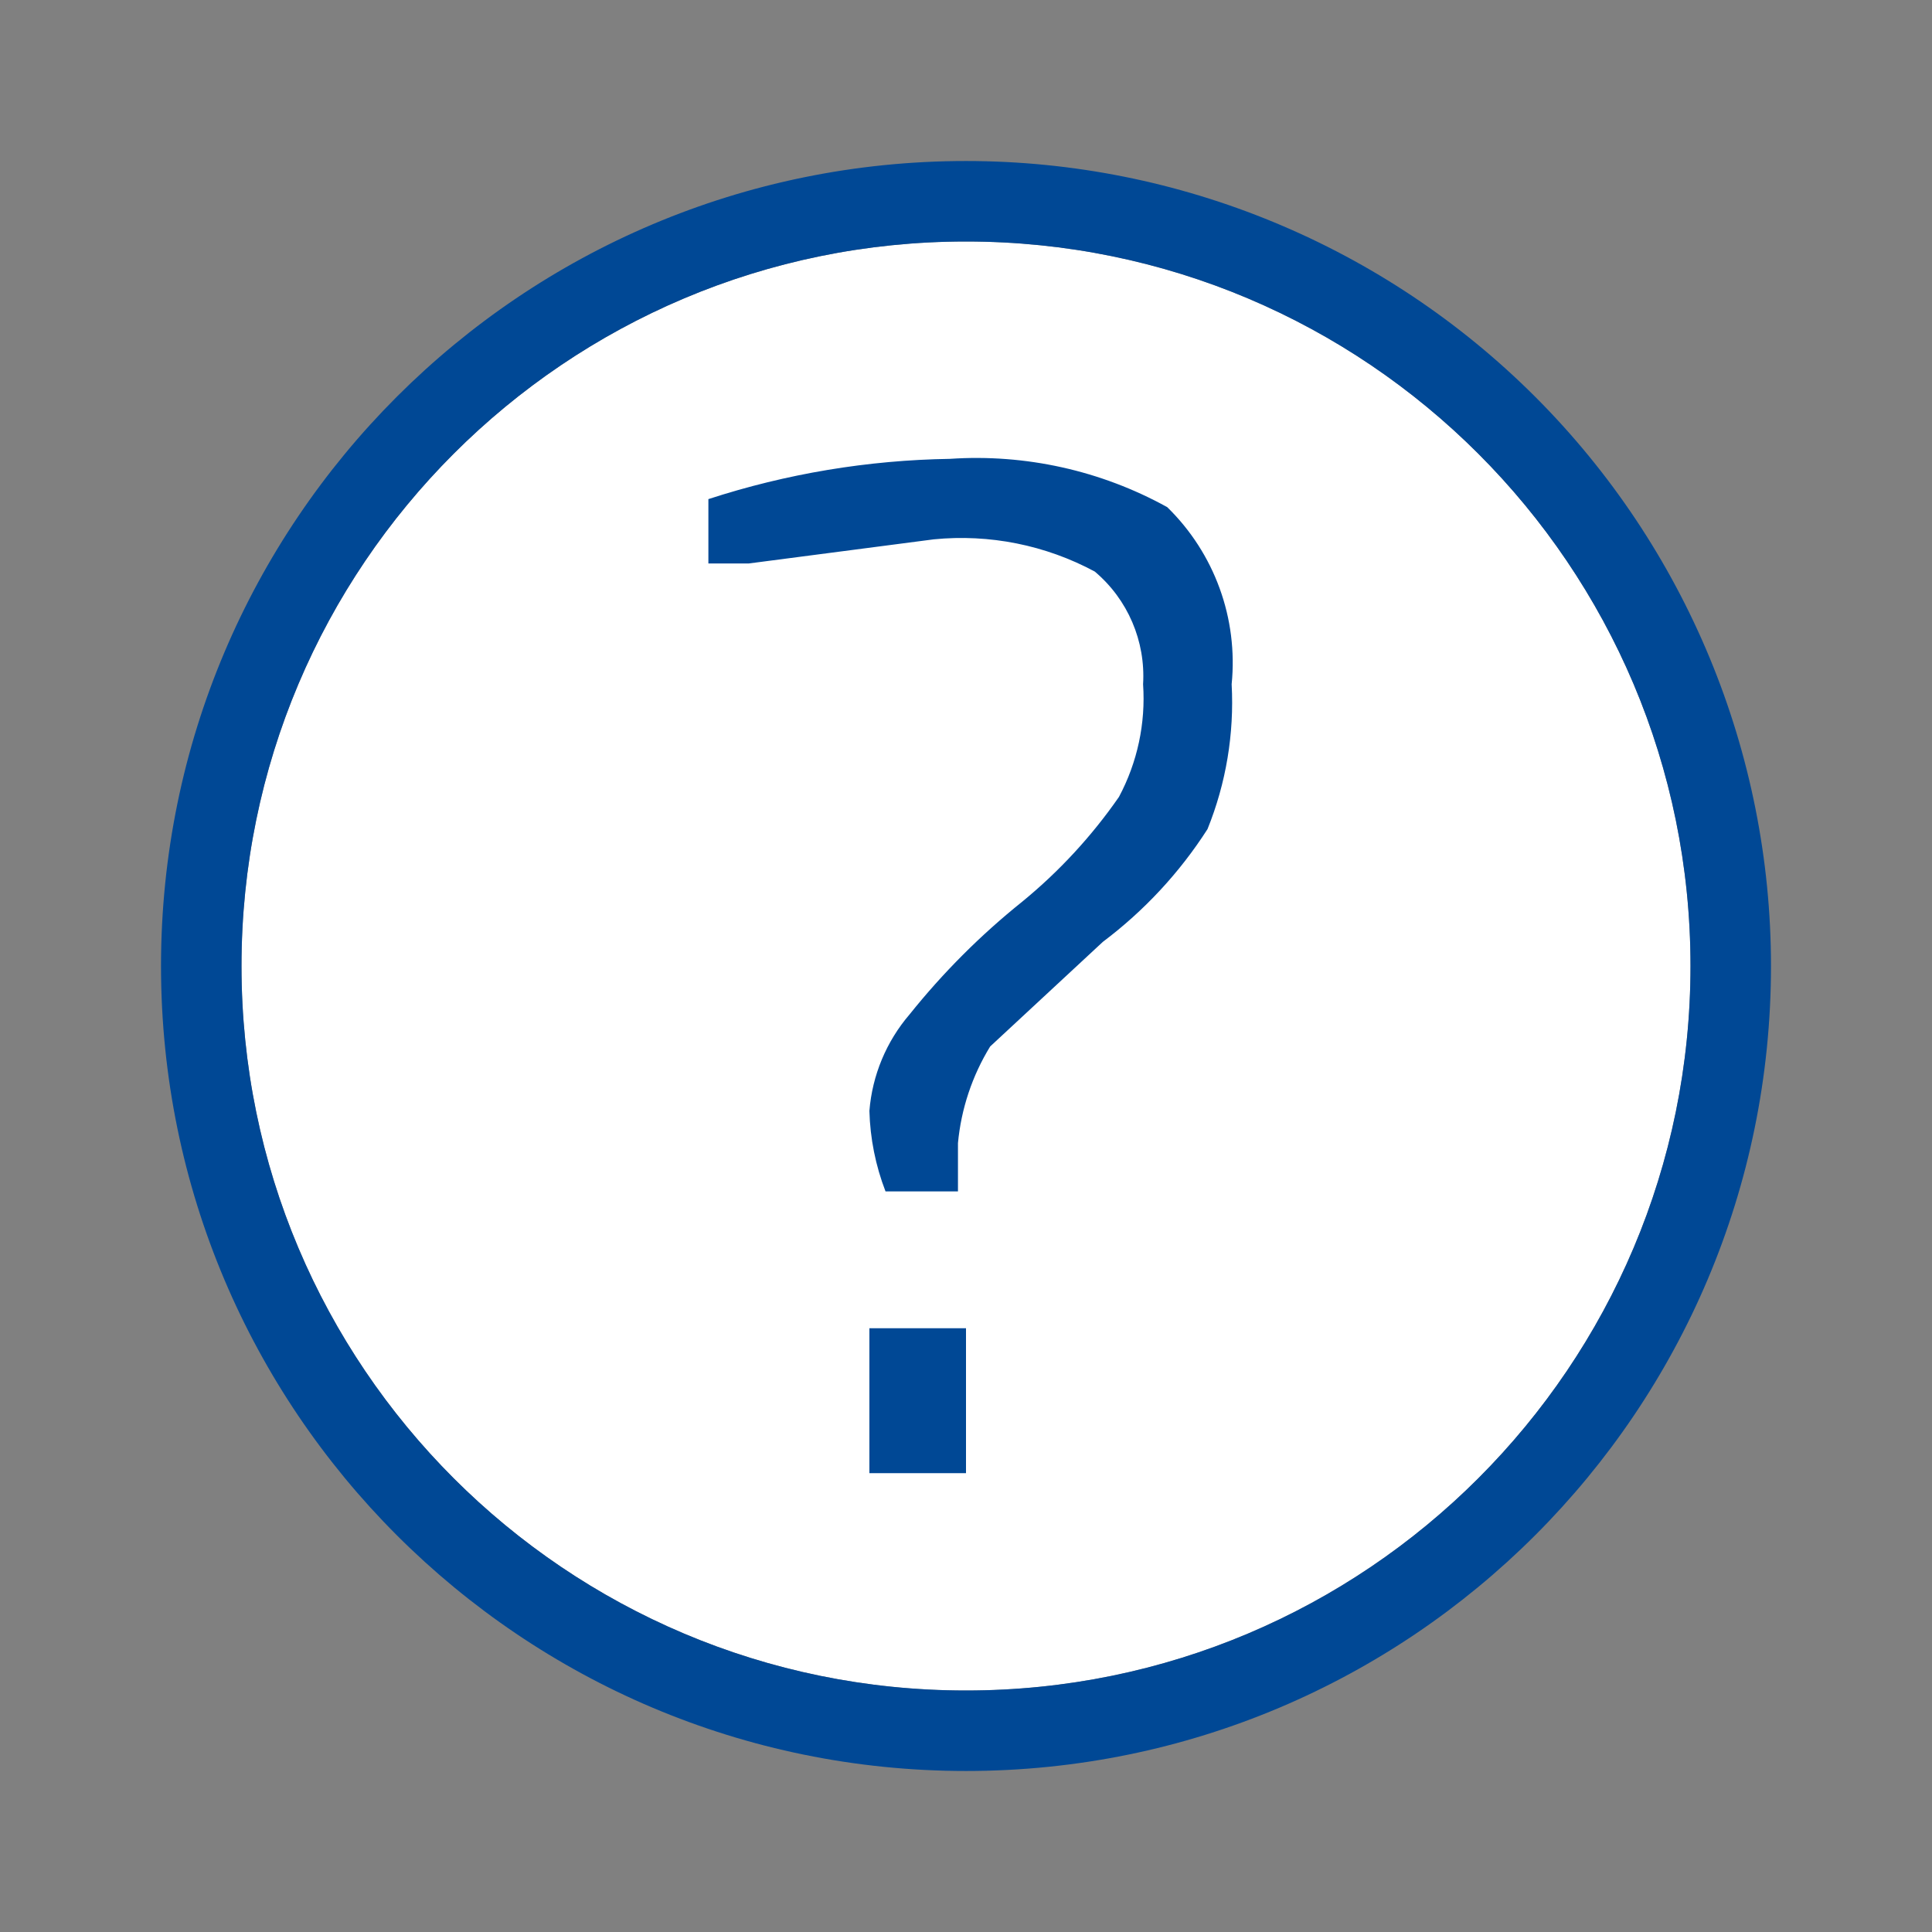 <?xml version="1.0" encoding="UTF-8"?>
<svg width="50px" height="50px" viewBox="0 0 50 50" version="1.1" xmlns="http://www.w3.org/2000/svg" xmlns:xlink="http://www.w3.org/1999/xlink">
    <rect x="0" y="0" width="50" height="50" fill="#808080" stroke="none"/>
    <title>CC0C2E24-BF08-433E-B96F-98945503D011@3x</title>
    <g id="Page-1" stroke="none" stroke-width="1" fill="none" fill-rule="evenodd">
        <g id="Libri-digitali" transform="translate(-1242, -112)">
            <g id="Icons/question-circle" transform="translate(1242, 112)">
                <rect id="borders" x="0" y="0" width="50" height="50"></rect>
                <path d="M6.25,25 C6.25,14.645 14.645,6.25 25,6.25 C35.355,6.25 43.75,14.645 43.75,25 C43.75,35.355 35.355,43.75 25,43.75 C14.645,43.75 6.25,35.355 6.25,25 Z" id="Path" fill="#FFFFFF" fill-rule="nonzero"></path>
                <path d="M25,4.167 C30.525,4.167 35.824,6.362 39.731,10.269 C43.638,14.176 45.833,19.475 45.833,25 C45.833,36.506 36.506,45.833 25,45.833 C13.494,45.833 4.167,36.506 4.167,25 C4.167,13.494 13.494,4.167 25,4.167 Z M25,6.25 C14.645,6.25 6.25,14.645 6.25,25 C6.25,35.355 14.645,43.75 25,43.75 C35.355,43.75 43.75,35.355 43.75,25 C43.75,14.645 35.355,6.25 25,6.25 Z M25,34.375 L25,38.125 L22.5,38.125 L22.5,34.375 L25,34.375 Z M30.208,13.125 C31.432,14.32 32.045,16.007 31.875,17.708 C31.944,18.989 31.731,20.269 31.25,21.458 C30.528,22.584 29.611,23.571 28.542,24.375 L25.625,27.083 C25.16,27.842 24.875,28.697 24.792,29.583 L24.792,30.833 L22.917,30.833 C22.66,30.168 22.519,29.463 22.5,28.75 C22.574,27.827 22.939,26.952 23.542,26.25 C24.404,25.173 25.382,24.195 26.458,23.333 C27.413,22.551 28.254,21.639 28.958,20.625 C29.436,19.73 29.652,18.72 29.583,17.708 C29.65,16.593 29.187,15.512 28.333,14.792 C27.058,14.106 25.607,13.816 24.167,13.958 L19.375,14.583 L18.333,14.583 L18.333,12.917 C20.353,12.259 22.46,11.908 24.583,11.875 C26.539,11.743 28.492,12.177 30.208,13.125 Z" id="Combined-Shape" fill="#004895" fill-rule="nonzero"></path>
            </g>
        </g>
    </g>
</svg>